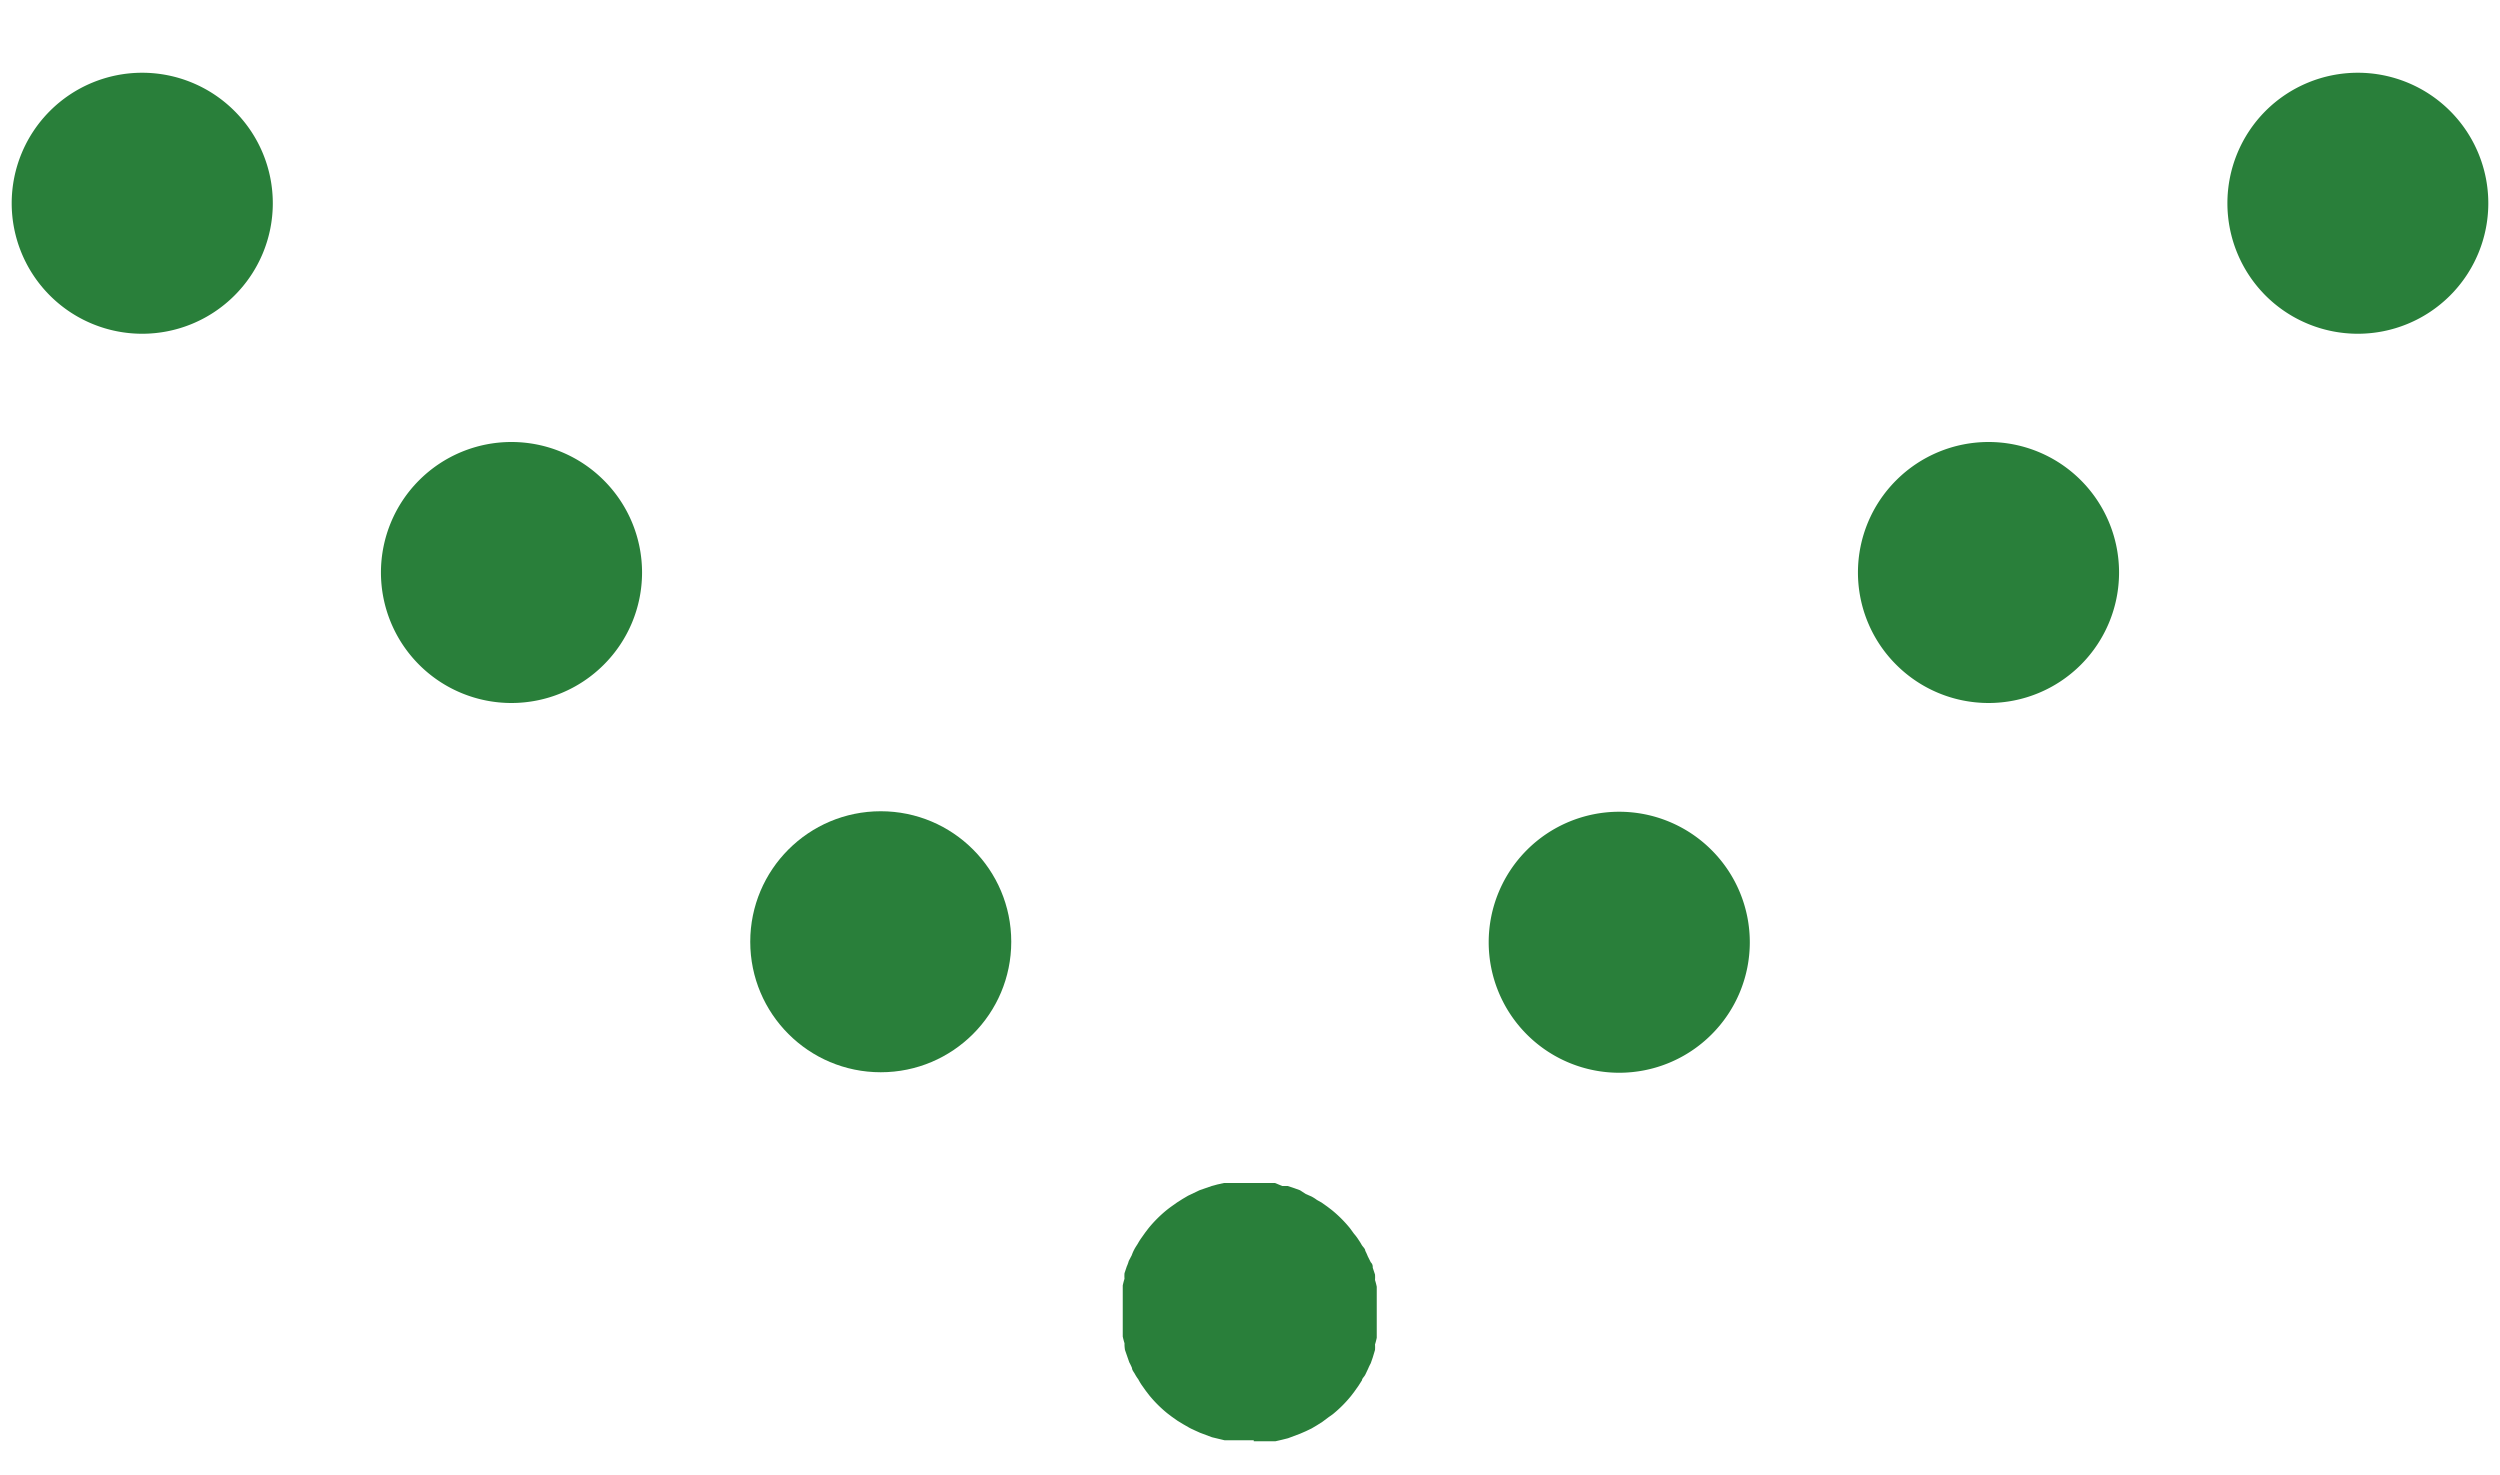 <svg id="レイヤー_1" data-name="レイヤー 1" xmlns="http://www.w3.org/2000/svg" viewBox="0 0 100 59"><defs><style>.cls-1{fill:#297f3a;}</style></defs><path class="cls-1" d="M50.15,57.65h.37l.22,0,.28,0,.26-.06.24-.06.24-.09.24-.09.23-.1.23-.11.22-.13.22-.14.24-.18.17-.12a5,5,0,0,0,.73-.73l.13-.17.17-.24.14-.22c0-.07.09-.14.13-.22s.07-.15.11-.23a2.4,2.4,0,0,1,.11-.23l.08-.23L55,54a1.42,1.42,0,0,0,0-.22,2.68,2.68,0,0,0,.07-.27c0-.09,0-.17,0-.25s0-.17,0-.26,0-.3,0-.45v-.12c0-.15,0-.3,0-.45s0-.17,0-.26,0-.16,0-.25a2.68,2.68,0,0,0-.07-.27,1.42,1.42,0,0,0,0-.22l-.09-.27c0-.07,0-.14-.08-.22l-.12-.24a2.14,2.14,0,0,0-.1-.22c0-.08-.09-.15-.14-.23a2.39,2.39,0,0,0-.13-.21,1.88,1.88,0,0,0-.18-.24L54,49.13a5,5,0,0,0-.73-.73l-.17-.13-.24-.17L52.68,48a1.64,1.64,0,0,0-.22-.14l-.23-.1L52,47.61l-.22-.08-.27-.09-.22,0L51,47.32l-.25,0-.26,0-.45,0h-.12l-.45,0-.25,0-.26,0-.27.06-.22.06-.26.09-.23.08-.23.11-.23.11-.22.13-.22.14-.24.17s-.11.08-.17.13a5,5,0,0,0-.73.73l-.13.17-.17.24a2.39,2.39,0,0,0-.13.21c-.05.08-.1.15-.14.23a1.6,1.6,0,0,0-.1.23l-.12.23a1.43,1.43,0,0,1-.08.22l-.09.27a1.42,1.42,0,0,0,0,.22,2.68,2.68,0,0,0-.07.27c0,.09,0,.17,0,.25s0,.17,0,.26,0,.3,0,.45v.12c0,.15,0,.3,0,.45s0,.17,0,.26,0,.16,0,.25a2.68,2.68,0,0,0,.07.27A1.42,1.42,0,0,0,45,54l.09.26.08.23a2.4,2.4,0,0,1,.11.23c0,.08.07.16.11.23a1.64,1.64,0,0,0,.14.22,2.53,2.53,0,0,0,.13.22l.17.24.13.17a5,5,0,0,0,.73.73l.17.13.24.17.23.14.21.12c.08.05.16.08.24.12l.22.1.24.09.24.09.25.06.25.06.29,0,.21,0,.38,0h.29Z"/><path class="cls-1" d="M90.62,11.82a5.22,5.22,0,1,0,0-7.38A5.23,5.23,0,0,0,90.62,11.82Z"/><path class="cls-1" d="M75.85,26.59a5.22,5.22,0,1,0,0-7.38A5.21,5.21,0,0,0,75.85,26.59Z"/><path class="cls-1" d="M68.46,34a5.22,5.22,0,1,0,0,7.38A5.21,5.21,0,0,0,68.46,34Z"/><path class="cls-1" d="M9.38,4.44a5.22,5.22,0,1,0,0,7.38A5.21,5.21,0,0,0,9.38,4.44Z"/><path class="cls-1" d="M24.15,19.21a5.22,5.22,0,1,0,0,7.38A5.21,5.21,0,0,0,24.15,19.21Z"/><circle class="cls-1" cx="35.23" cy="37.67" r="5.22"/></svg>